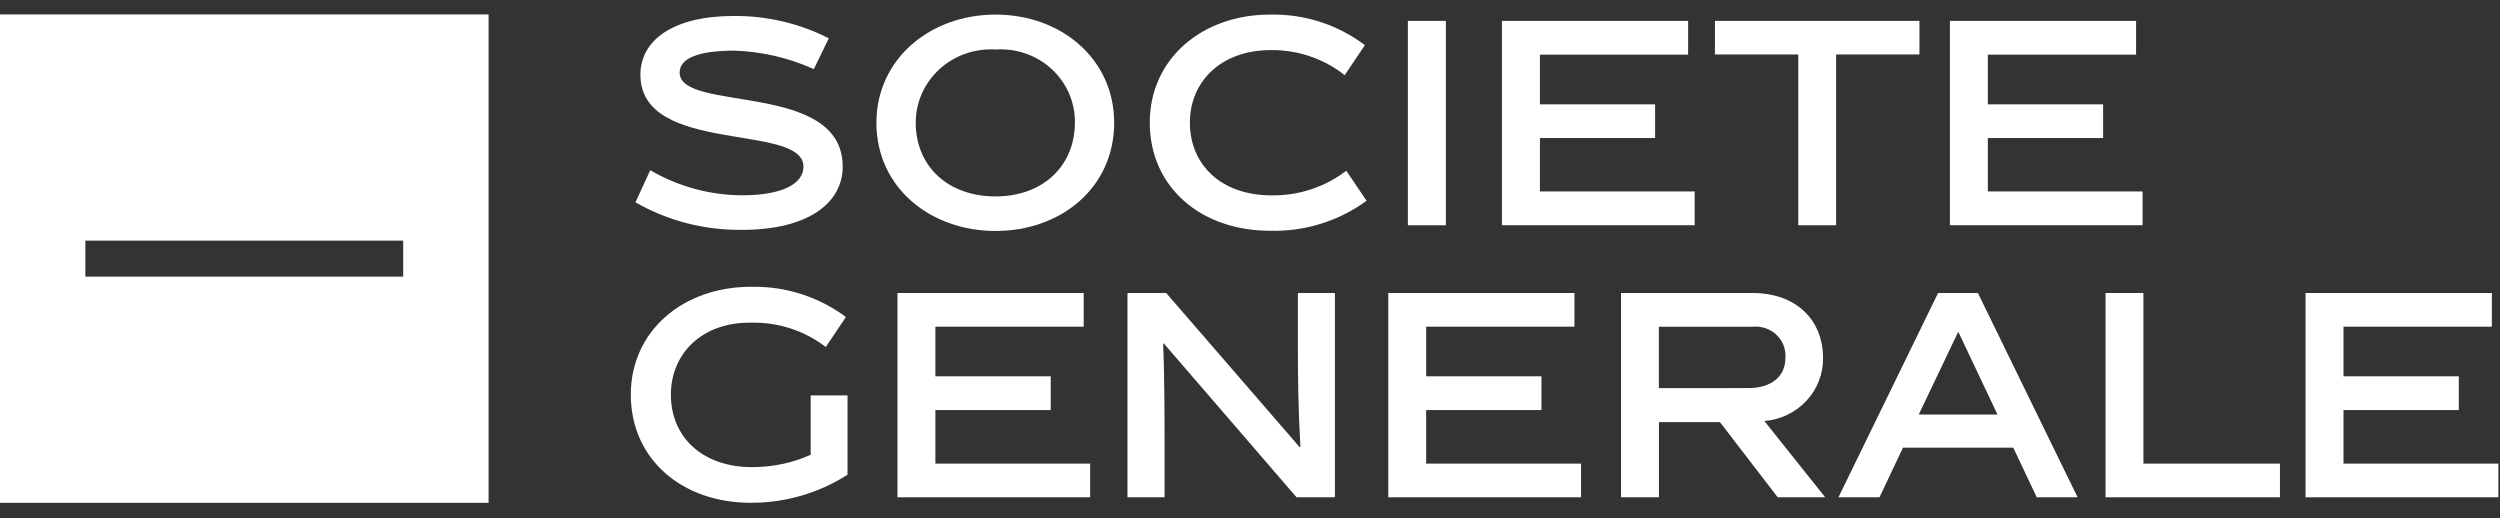 <svg width="111" height="23" viewBox="0 0 111 23" fill="none" xmlns="http://www.w3.org/2000/svg">
<rect x="0" y="0" width="111" height="23" fill="#333333" stroke="none"/>
<path d="M36.132 3.067C35.025 2.568 33.828 2.29 32.61 2.248C30.986 2.248 30.176 2.596 30.176 3.222C30.176 5.016 37.416 3.575 37.416 7.4C37.416 8.983 35.929 10.205 32.949 10.205C31.286 10.228 29.648 9.805 28.215 8.983L28.87 7.556C30.105 8.281 31.518 8.666 32.959 8.671C34.726 8.671 35.674 8.161 35.674 7.4C35.674 5.439 28.434 6.902 28.434 3.318C28.434 1.772 29.907 0.709 32.577 0.709C34.047 0.697 35.497 1.037 36.799 1.701L36.135 3.065" fill="white"/>
<path d="M44.202 10.255C41.31 10.255 38.913 8.33 38.913 5.453C38.913 2.61 41.31 0.648 44.202 0.648C47.11 0.648 49.469 2.61 49.469 5.453C49.469 8.33 47.11 10.255 44.202 10.255ZM44.202 2.198C43.746 2.17 43.29 2.234 42.861 2.385C42.431 2.536 42.039 2.772 41.706 3.077C41.374 3.382 41.11 3.75 40.929 4.159C40.749 4.568 40.657 5.008 40.658 5.453C40.658 7.327 42.034 8.721 44.202 8.721C46.357 8.721 47.725 7.314 47.725 5.453C47.733 5.008 47.645 4.567 47.469 4.156C47.292 3.746 47.029 3.376 46.698 3.07C46.367 2.763 45.974 2.528 45.544 2.378C45.114 2.228 44.657 2.167 44.202 2.198Z" fill="white"/>
<path d="M56.377 10.245C53.338 10.245 51.05 8.323 51.05 5.444C51.05 2.612 53.374 0.649 56.377 0.649C57.903 0.611 59.396 1.091 60.601 2.005L59.705 3.336C58.778 2.604 57.618 2.211 56.425 2.224C54.208 2.224 52.831 3.624 52.831 5.443C52.831 7.315 54.222 8.674 56.448 8.674C57.653 8.694 58.829 8.307 59.776 7.581L60.675 8.914C59.44 9.82 57.925 10.289 56.38 10.245" fill="white"/>
<path d="M62.509 0.927H64.196V10.002H62.509V0.927Z" fill="white"/>
<path d="M66.686 10.002V0.927H74.953V2.427H68.372V4.633H73.487V6.128H68.372V8.5H75.244V10H66.686" fill="white"/>
<path d="M81.524 2.418V10.002H79.844V2.418H76.143V0.927H85.223V2.418H81.523" fill="white"/>
<path d="M86.576 10.002V0.927H94.842V2.427H88.26V4.633H93.379V6.128H88.26V8.5H95.131V10H86.576" fill="white"/>
<path d="M33.403 20.739C34.297 20.743 35.181 20.556 35.994 20.193V17.555H37.63V21.078C36.353 21.895 34.858 22.328 33.331 22.324C30.296 22.324 28.008 20.402 28.008 17.52C28.008 14.69 30.332 12.734 33.331 12.734C34.856 12.697 36.348 13.171 37.558 14.076L36.664 15.408C35.731 14.687 34.569 14.305 33.379 14.327C31.163 14.282 29.787 15.711 29.787 17.523C29.787 19.401 31.179 20.742 33.403 20.742" fill="white"/>
<path d="M39.848 22.08V13.009H48.116V14.505H41.531V16.708H46.652V18.207H41.531V20.585H48.402V22.08H39.848Z" fill="white"/>
<path d="M51.706 22.08H50.06V13.009H51.779L57.697 19.845L57.738 19.834C57.639 18.115 57.626 16.723 57.626 15.377V13.009H59.27V22.08H57.567L51.669 15.245L51.642 15.259C51.707 16.602 51.707 18.948 51.707 19.711V22.08" fill="white"/>
<path d="M61.64 22.08V13.009H69.905V14.505H63.321V16.708H68.441V18.207H63.321V20.585H70.199V22.08H61.64" fill="white"/>
<path d="M76.369 18.743H73.657V22.08H71.974V13.009H77.807C79.743 13.009 80.943 14.196 80.943 15.9C80.951 16.601 80.688 17.278 80.204 17.796C79.721 18.315 79.055 18.636 78.339 18.694L81.039 22.08H78.93L76.367 18.743H76.369ZM77.624 17.231C78.677 17.231 79.272 16.687 79.272 15.902C79.288 15.712 79.261 15.52 79.193 15.341C79.125 15.162 79.016 15 78.876 14.867C78.736 14.733 78.567 14.632 78.381 14.57C78.196 14.508 77.999 14.487 77.804 14.508H73.654V17.234L77.624 17.231Z" fill="white"/>
<path d="M84.492 19.877L83.449 22.08H81.627L86.051 13.009H87.818L92.246 22.08H90.432L89.389 19.877H84.492H84.492ZM85.192 18.405H88.689L86.947 14.729L85.193 18.405H85.192Z" fill="white"/>
<path d="M93.486 22.08V13.009H95.168V20.585H101.229V22.08H93.486Z" fill="white"/>
<path d="M102.367 22.08V13.009H110.638V14.505H104.051V16.708H109.171V18.207H104.051V20.585H110.927V22.08H102.367Z" fill="white"/>
<path fill-rule="evenodd" clip-rule="evenodd" d="M0 0.641H21.693V22.325H0V0.641ZM3.79 12.282H17.902V10.684H3.79V12.282Z" fill="white"/>
</svg>
